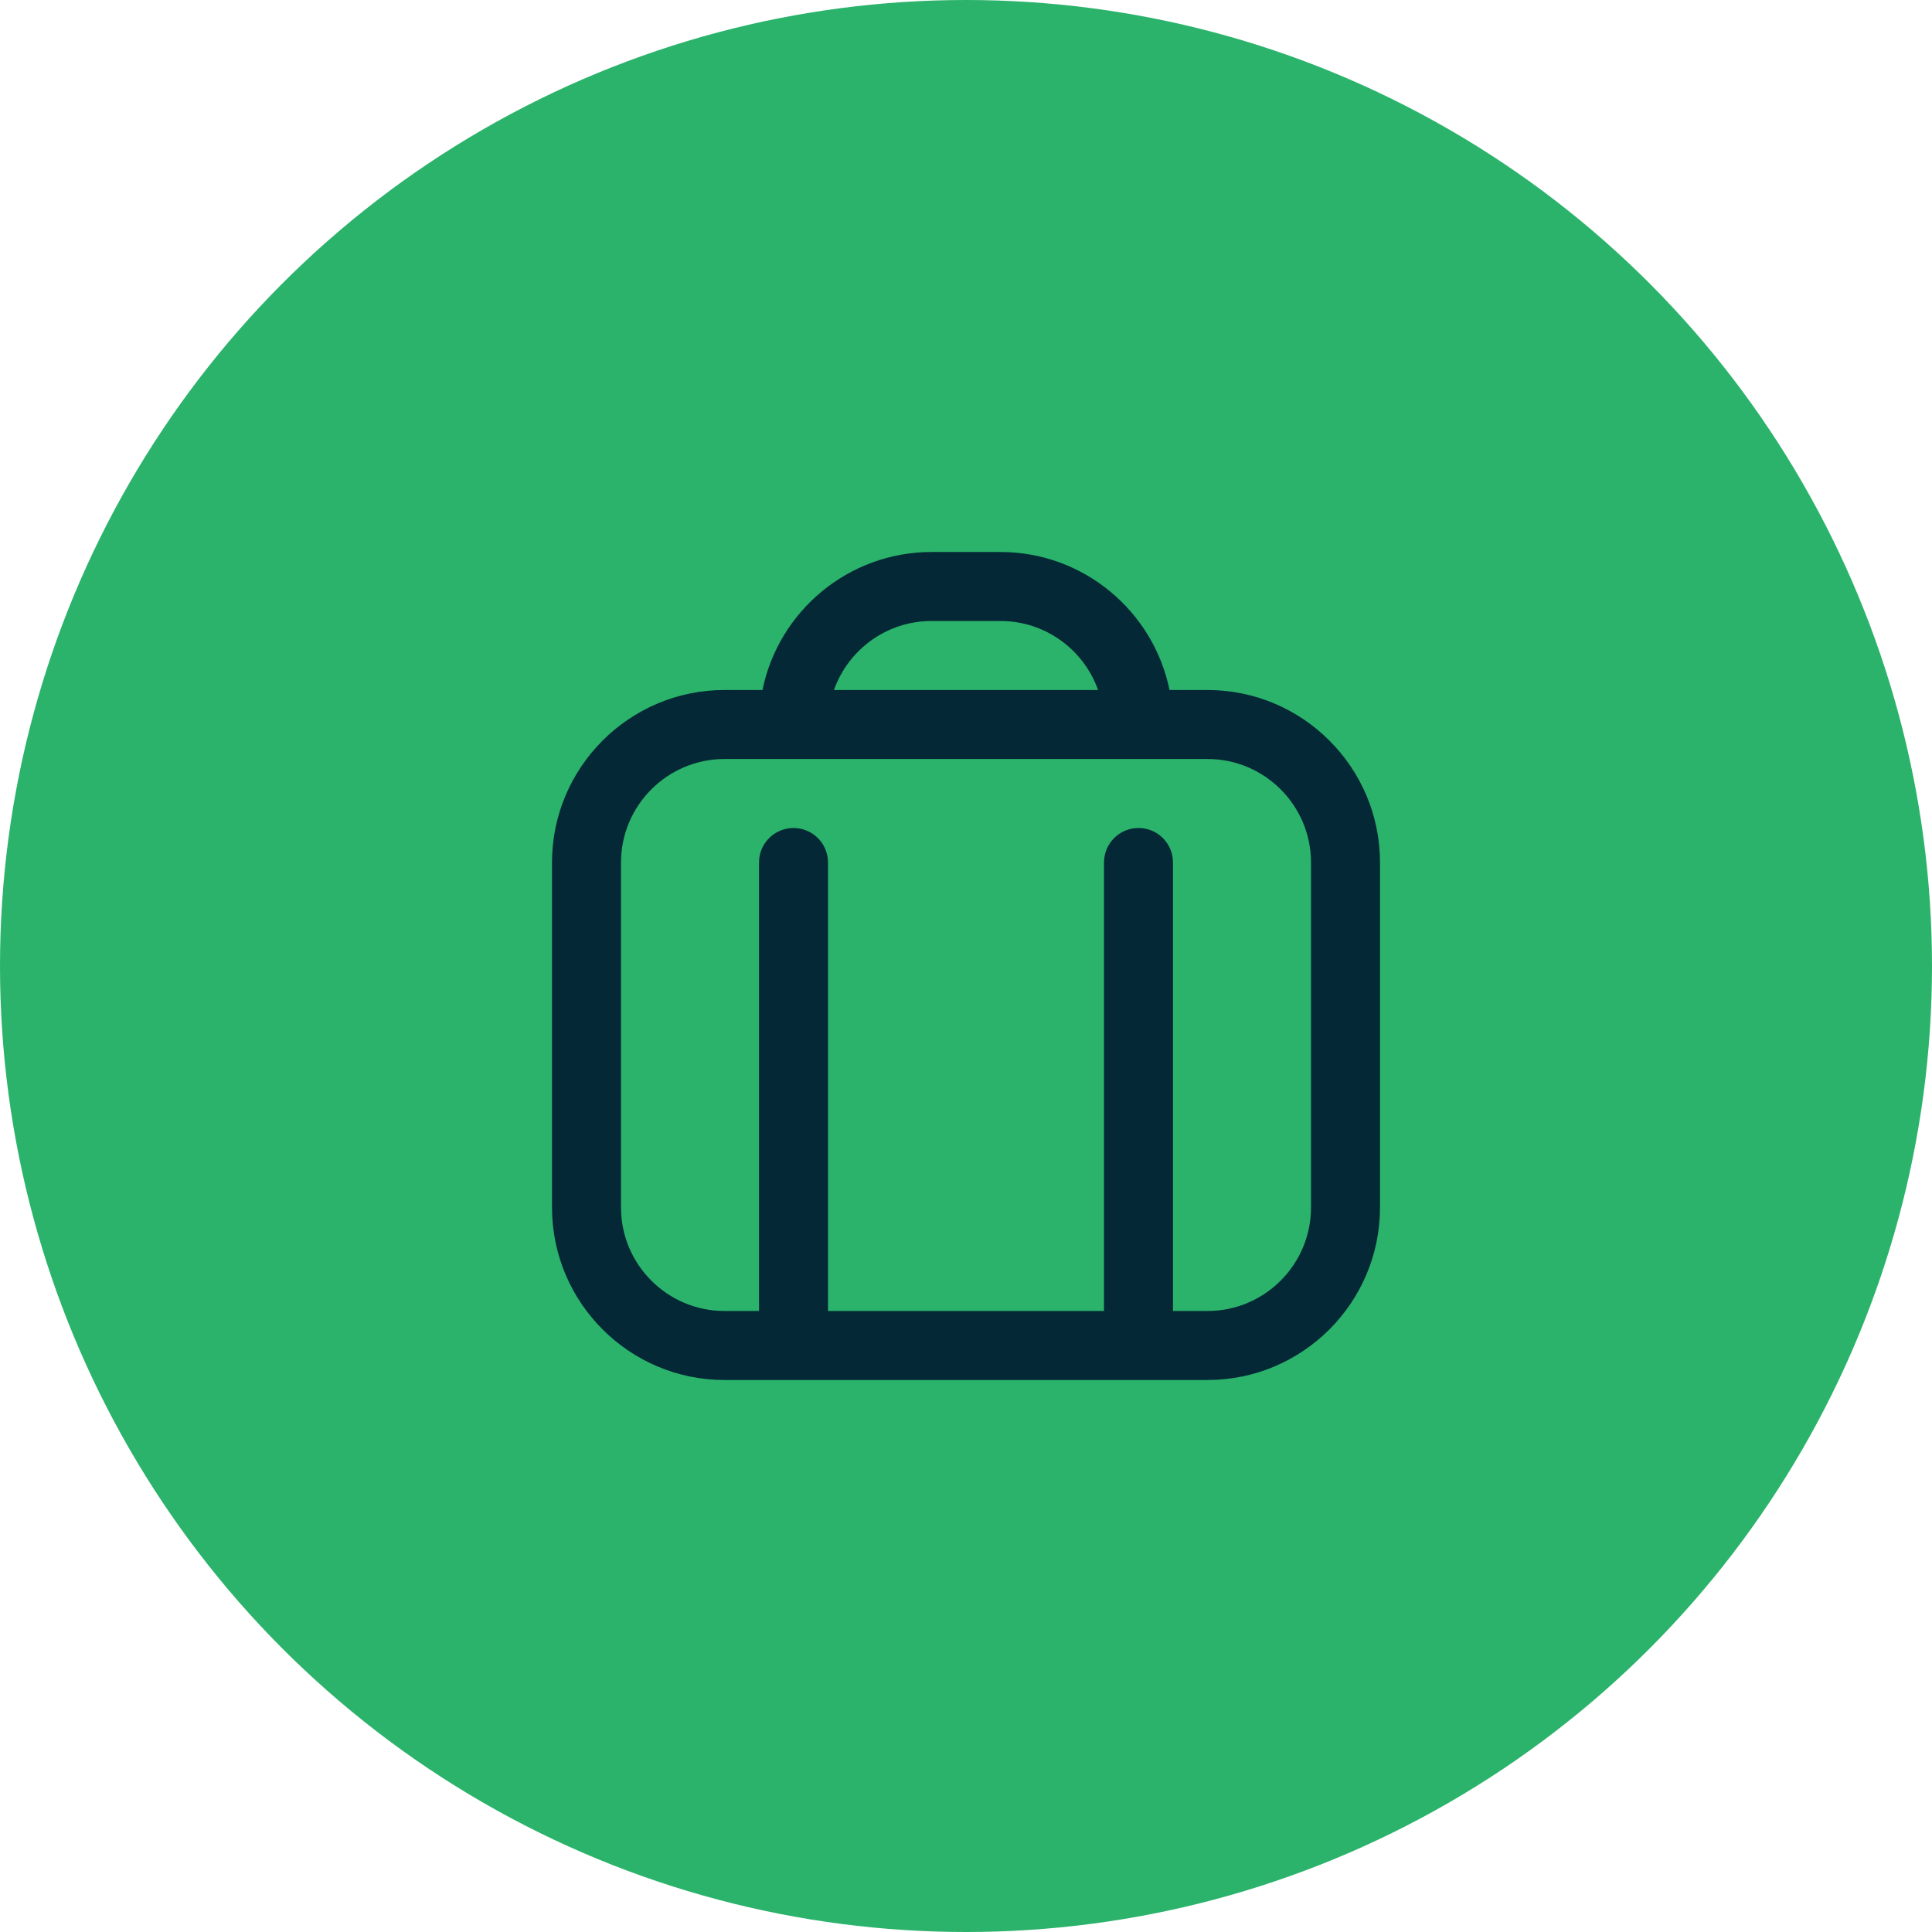 <?xml version="1.0" encoding="UTF-8"?> <svg xmlns="http://www.w3.org/2000/svg" width="70" height="70" viewBox="0 0 70 70" fill="none"> <circle cx="35" cy="35" r="35" fill="#2BB36B"></circle> <g clip-path="url(#clip0_26_81)"> <path d="M43.75 25H42.374C41.792 22.151 39.267 20 36.25 20H33.75C30.733 20 28.206 22.151 27.626 25H26.25C22.804 25 20 27.804 20 31.25V43.75C20 47.196 22.804 50 26.25 50H43.75C47.196 50 50 47.196 50 43.75V31.25C50 27.804 47.196 25 43.75 25ZM33.75 22.5H36.25C37.88 22.5 39.269 23.545 39.785 25H30.215C30.731 23.545 32.12 22.5 33.75 22.5ZM47.5 43.75C47.5 45.818 45.818 47.5 43.75 47.5H42.5V31.25C42.5 30.559 41.941 30 41.25 30C40.559 30 40 30.559 40 31.25V47.5H30V31.25C30 30.559 29.44 30 28.75 30C28.06 30 27.5 30.559 27.5 31.25V47.5H26.25C24.183 47.5 22.5 45.818 22.5 43.75V31.25C22.5 29.183 24.183 27.5 26.25 27.5H43.75C45.818 27.5 47.5 29.183 47.5 31.25V43.75Z" fill="#042836"></path> </g> <defs> <clipPath id="clip0_26_81"> <rect width="30" height="30" fill="white" transform="translate(20 20)"></rect> </clipPath> </defs> </svg> 